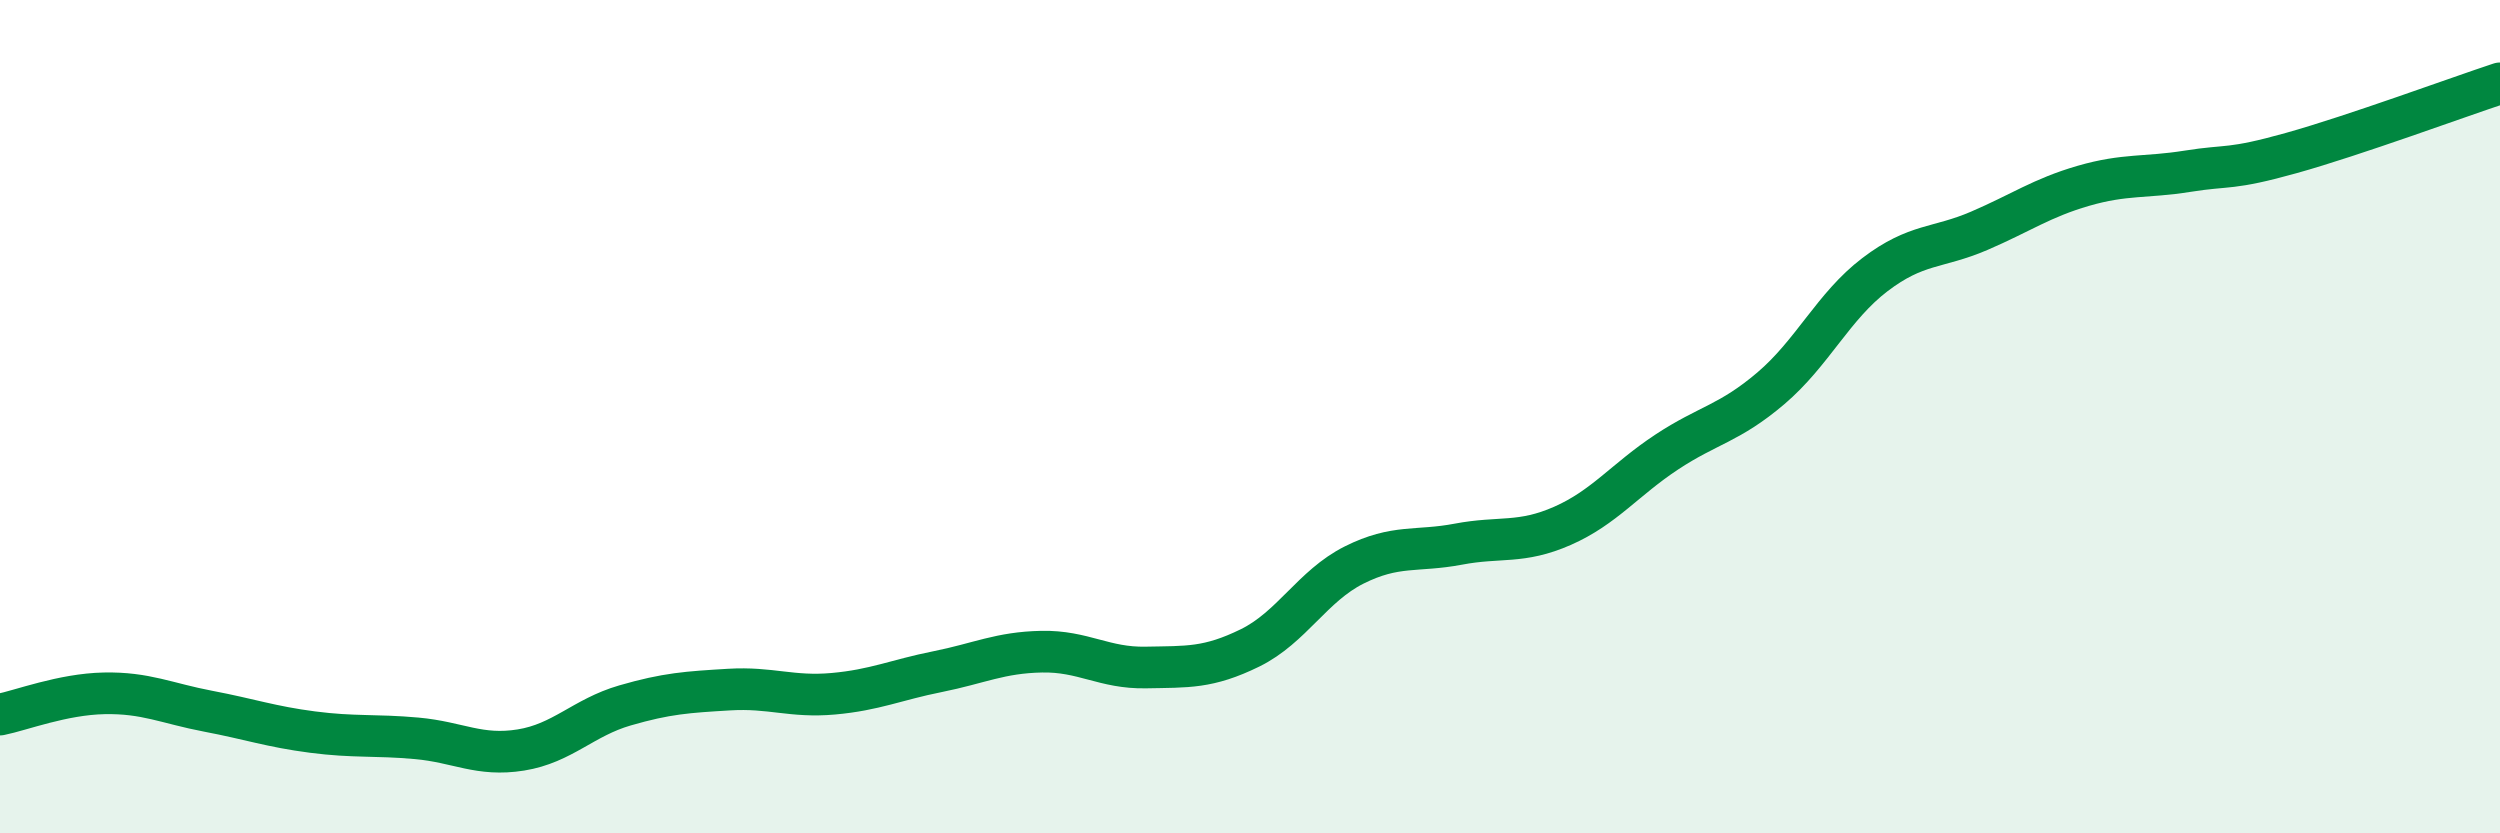 
    <svg width="60" height="20" viewBox="0 0 60 20" xmlns="http://www.w3.org/2000/svg">
      <path
        d="M 0,17.15 C 0.5,17.05 1.5,16.66 2.5,16.64 C 3.5,16.62 4,16.88 5,17.07 C 6,17.26 6.5,17.44 7.5,17.57 C 8.5,17.7 9,17.63 10,17.72 C 11,17.81 11.5,18.16 12.5,18 C 13.5,17.84 14,17.22 15,16.93 C 16,16.64 16.5,16.61 17.5,16.55 C 18.5,16.49 19,16.74 20,16.65 C 21,16.56 21.5,16.32 22.5,16.12 C 23.5,15.92 24,15.66 25,15.64 C 26,15.62 26.5,16.04 27.5,16.02 C 28.5,16 29,16.04 30,15.55 C 31,15.06 31.5,14.06 32.5,13.56 C 33.5,13.06 34,13.25 35,13.06 C 36,12.87 36.5,13.06 37.5,12.62 C 38.5,12.18 39,11.51 40,10.85 C 41,10.19 41.5,10.17 42.5,9.32 C 43.5,8.47 44,7.35 45,6.59 C 46,5.83 46.5,5.97 47.5,5.54 C 48.5,5.11 49,4.75 50,4.46 C 51,4.17 51.5,4.27 52.5,4.11 C 53.5,3.95 53.5,4.09 55,3.67 C 56.5,3.25 59,2.33 60,2L60 20L0 20Z"
        fill="#008740"
        opacity="0.1"
        stroke-linecap="round"
        stroke-linejoin="round"
      />
      <path
        d="M 0,17.15 C 0.5,17.05 1.5,16.66 2.5,16.64 C 3.5,16.62 4,16.88 5,17.07 C 6,17.26 6.5,17.44 7.5,17.57 C 8.5,17.7 9,17.63 10,17.72 C 11,17.81 11.5,18.16 12.5,18 C 13.5,17.84 14,17.22 15,16.93 C 16,16.64 16.5,16.61 17.5,16.55 C 18.5,16.49 19,16.74 20,16.65 C 21,16.56 21.5,16.32 22.5,16.12 C 23.5,15.92 24,15.66 25,15.64 C 26,15.62 26.5,16.04 27.5,16.02 C 28.5,16 29,16.04 30,15.55 C 31,15.06 31.5,14.06 32.5,13.56 C 33.5,13.06 34,13.25 35,13.06 C 36,12.87 36.5,13.06 37.5,12.62 C 38.5,12.18 39,11.51 40,10.85 C 41,10.19 41.5,10.17 42.5,9.32 C 43.5,8.47 44,7.35 45,6.59 C 46,5.83 46.5,5.97 47.5,5.54 C 48.5,5.11 49,4.75 50,4.46 C 51,4.17 51.5,4.27 52.5,4.11 C 53.5,3.95 53.5,4.09 55,3.67 C 56.5,3.25 59,2.33 60,2"
        stroke="#008740"
        stroke-width="1"
        fill="none"
        stroke-linecap="round"
        stroke-linejoin="round"
      />
    </svg>
  